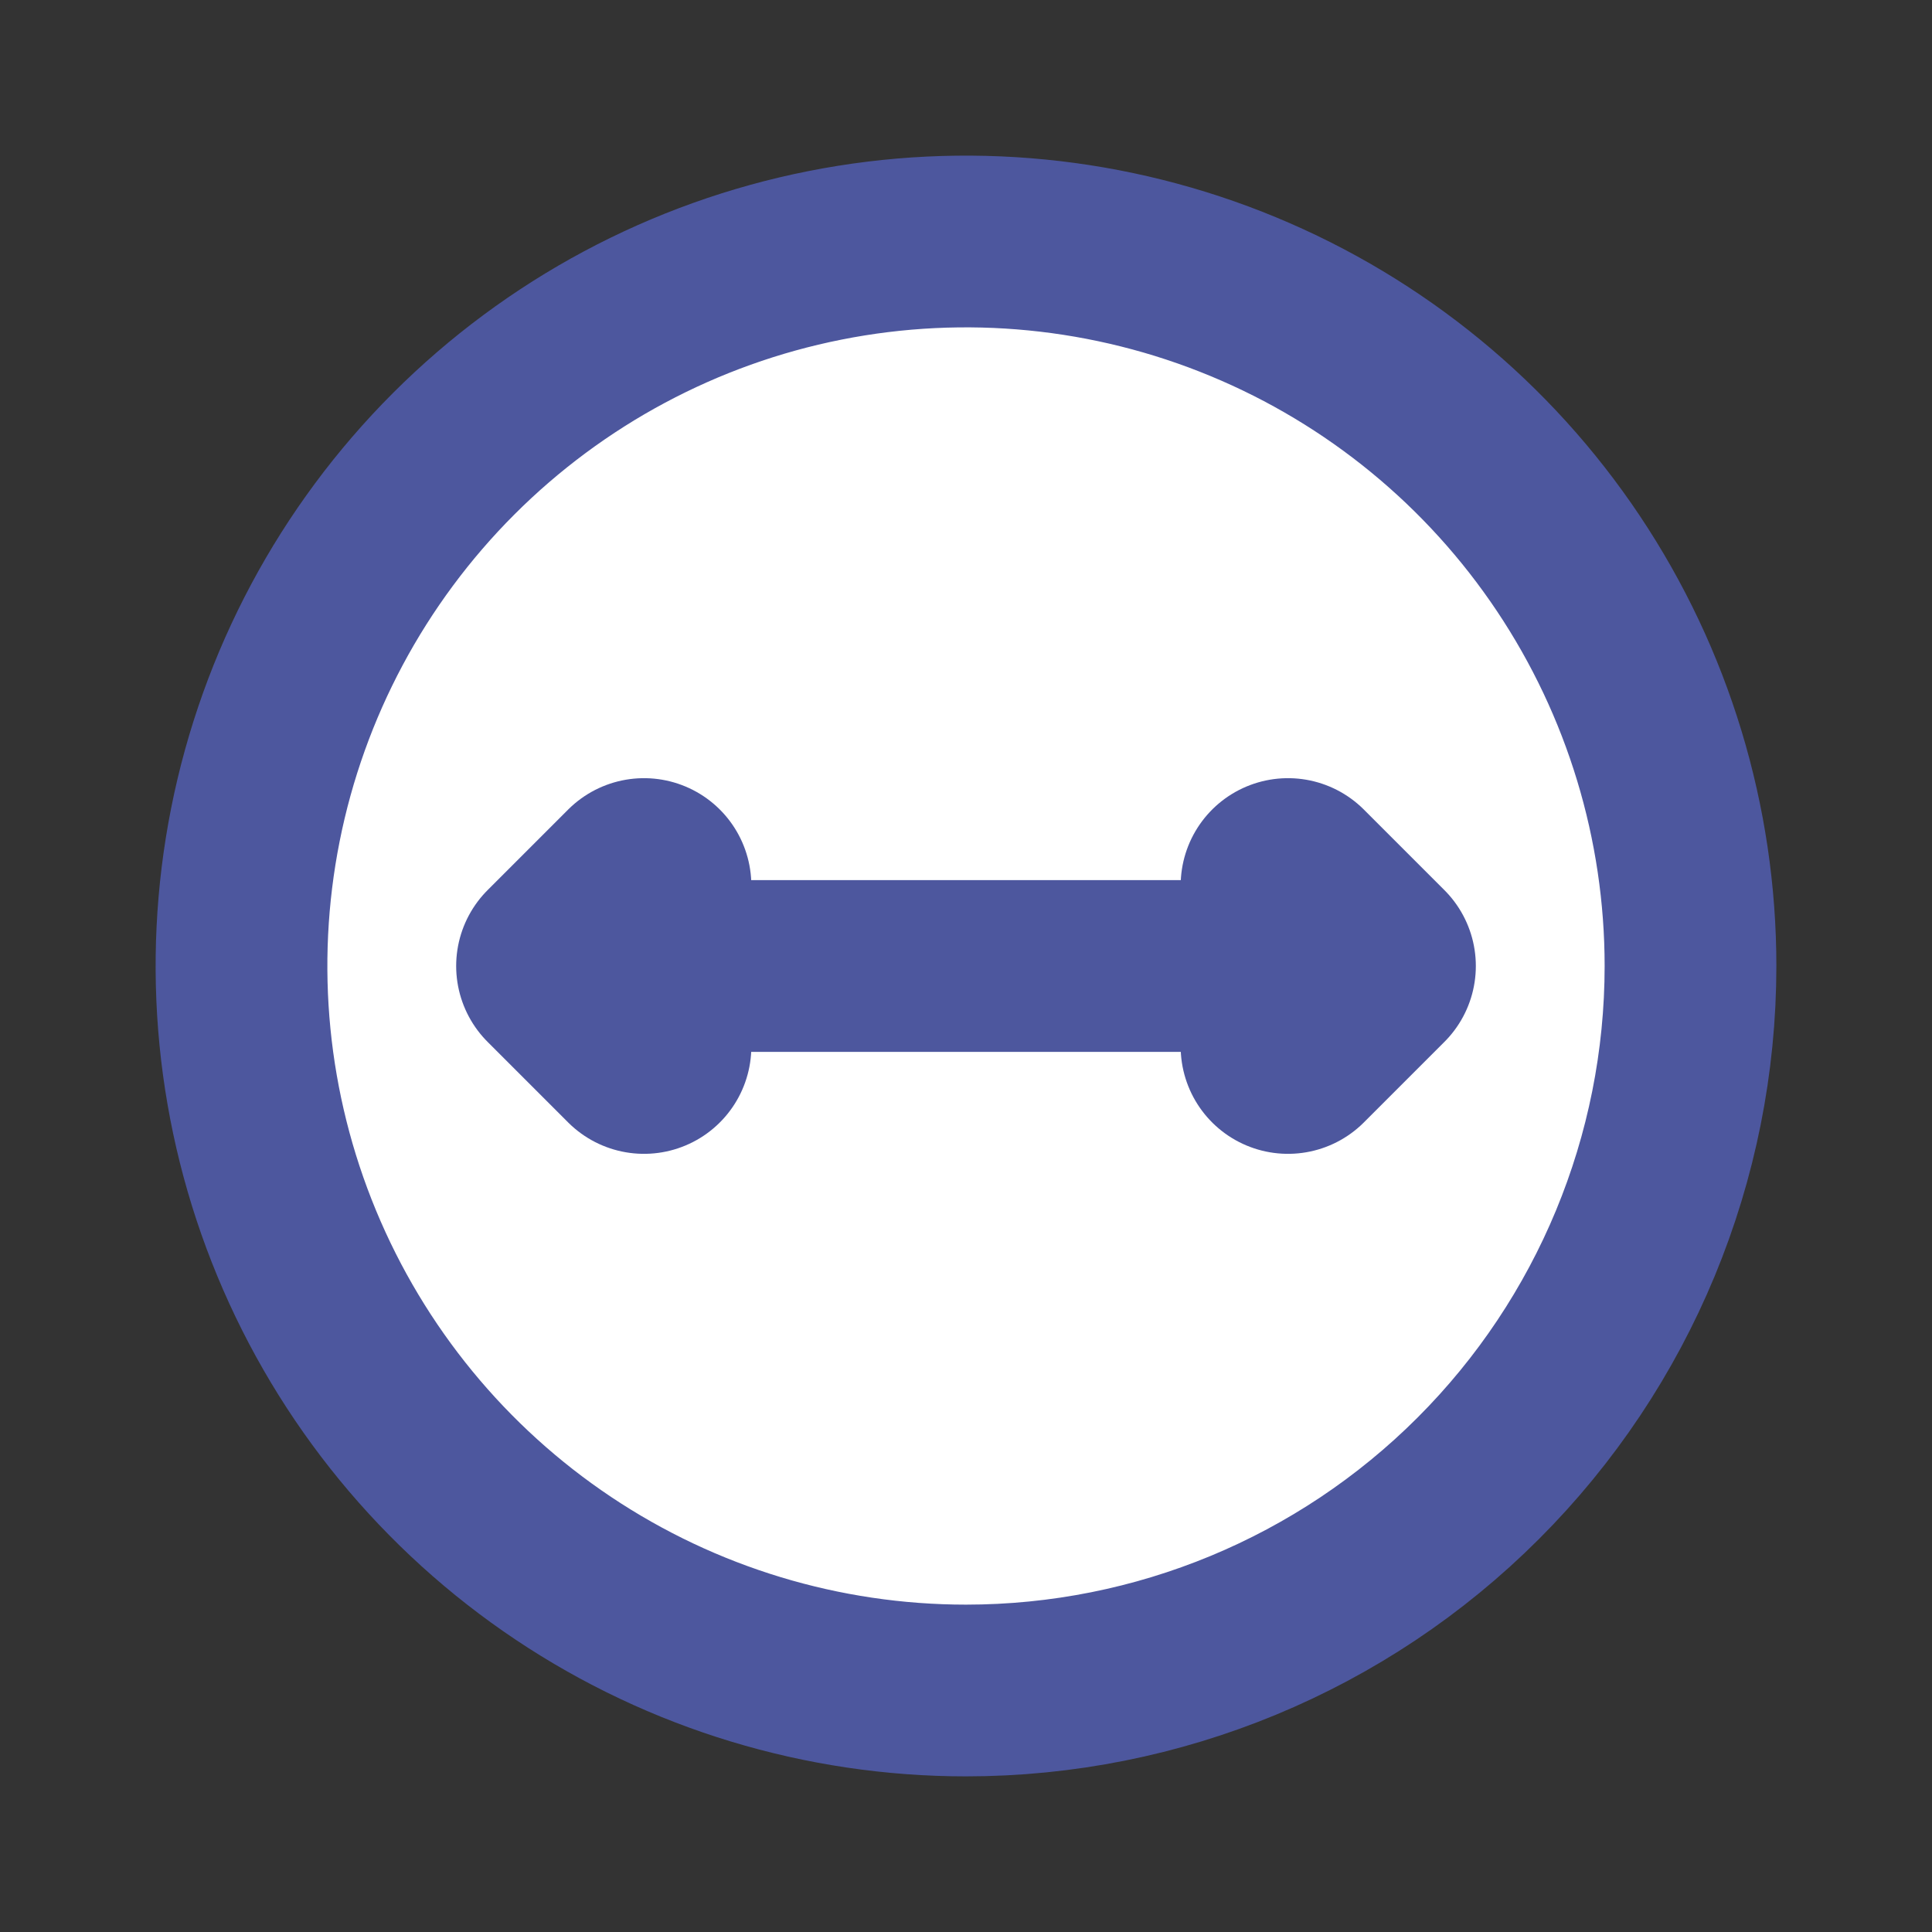 <svg width="45" height="45" viewBox="0 0 45 45" fill="none" xmlns="http://www.w3.org/2000/svg">
<rect x="0" y="0" width="45" height="45" fill="#333333" stroke="none"/>
<g id="diameter_svgrepo.com">
<path id="secondary" d="M22.5 39.375C31.82 39.375 39.375 31.82 39.375 22.5C39.375 13.18 31.82 5.625 22.5 5.625C13.18 5.625 5.625 13.18 5.625 22.5C5.625 31.82 13.18 39.375 22.5 39.375Z" fill="white"/>
<path id="primary" d="M30 24.375L31.875 22.5L30 20.625" stroke="#4D579E" stroke-width="5" stroke-linecap="round" stroke-linejoin="round"/>
<path id="primary_2" d="M15 20.625L13.125 22.5L15 24.375" stroke="#4D579E" stroke-width="5" stroke-linecap="round" stroke-linejoin="round"/>
<path id="primary_3" d="M13.125 22.5H31.875M39.375 22.5C39.375 19.162 38.385 15.9 36.531 13.125C34.677 10.35 32.041 8.187 28.958 6.91C25.874 5.632 22.481 5.298 19.208 5.949C15.934 6.6 12.928 8.208 10.568 10.568C8.208 12.928 6.6 15.934 5.949 19.208C5.298 22.481 5.632 25.874 6.91 28.958C8.187 32.041 10.35 34.677 13.125 36.531C15.9 38.385 19.162 39.375 22.5 39.375C26.976 39.375 31.268 37.597 34.432 34.432C37.597 31.268 39.375 26.976 39.375 22.5Z" stroke="#4D579E" stroke-width="4" stroke-linecap="round" stroke-linejoin="round"/>
</g>
</svg>
